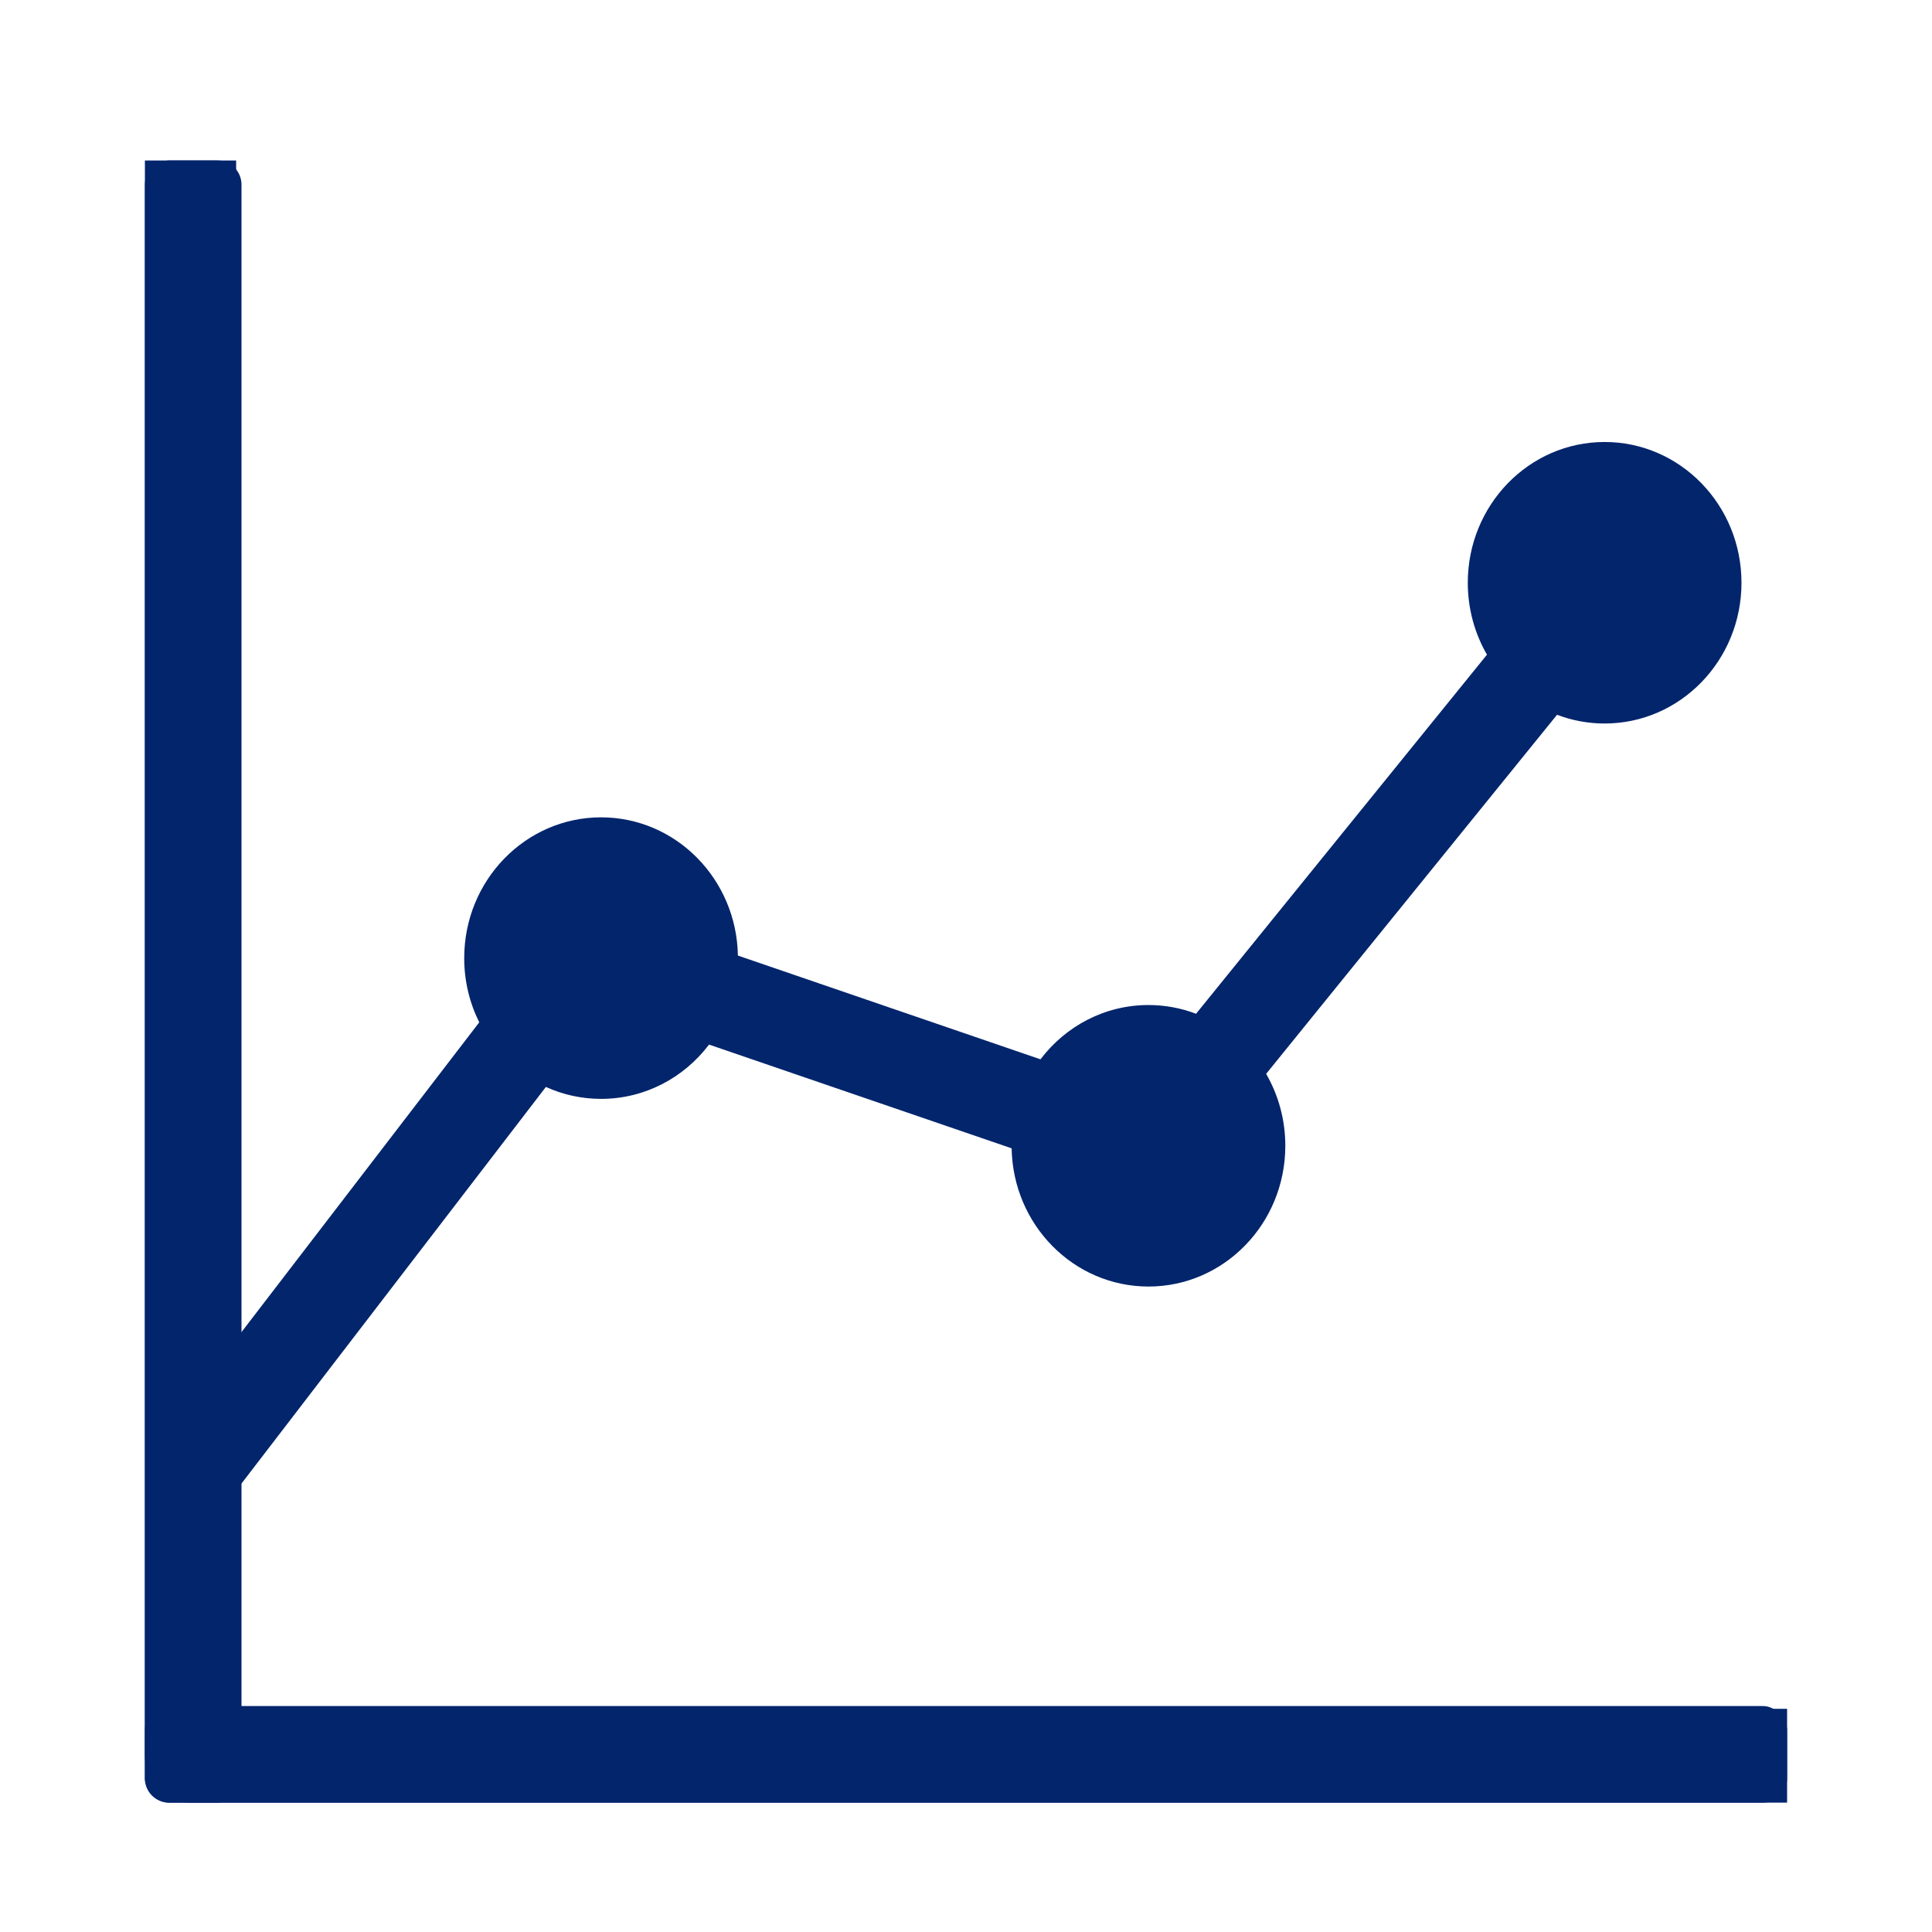 <svg xmlns="http://www.w3.org/2000/svg" width="80" height="80" viewBox="0 0 80 80" fill="none"><path d="M22.604 45.008L9.778 61.719V70.759H74V74.644H7.889C6.846 74.644 6 73.775 6 72.702V6.645H9.778V55.448L19.845 42.332C19.447 41.535 19.222 40.631 19.222 39.673C19.222 36.454 21.759 33.844 24.889 33.844C27.984 33.844 30.5 36.397 30.555 39.568L43.084 43.864C44.121 42.496 45.738 41.616 47.556 41.616C48.248 41.616 48.912 41.744 49.526 41.978L61.572 27.109C61.068 26.237 60.778 25.218 60.778 24.13C60.778 20.911 63.315 18.302 66.444 18.302C69.574 18.302 72.111 20.911 72.111 24.13C72.111 27.349 69.574 29.959 66.444 29.959C65.752 29.959 65.088 29.831 64.474 29.597L52.428 44.466C52.932 45.338 53.222 46.356 53.222 47.444C53.222 50.664 50.685 53.273 47.556 53.273C44.46 53.273 41.944 50.72 41.89 47.55L29.36 43.254C28.323 44.622 26.706 45.502 24.889 45.502C24.076 45.502 23.303 45.326 22.604 45.008Z" fill="#03256C"></path><rect x="6" y="70.644" width="68" height="4" rx="1" fill="#03256C"></rect><rect x="6" y="74.644" width="68" height="4" rx="1" transform="rotate(-90 6 74.644)" fill="#03256C"></rect></svg>